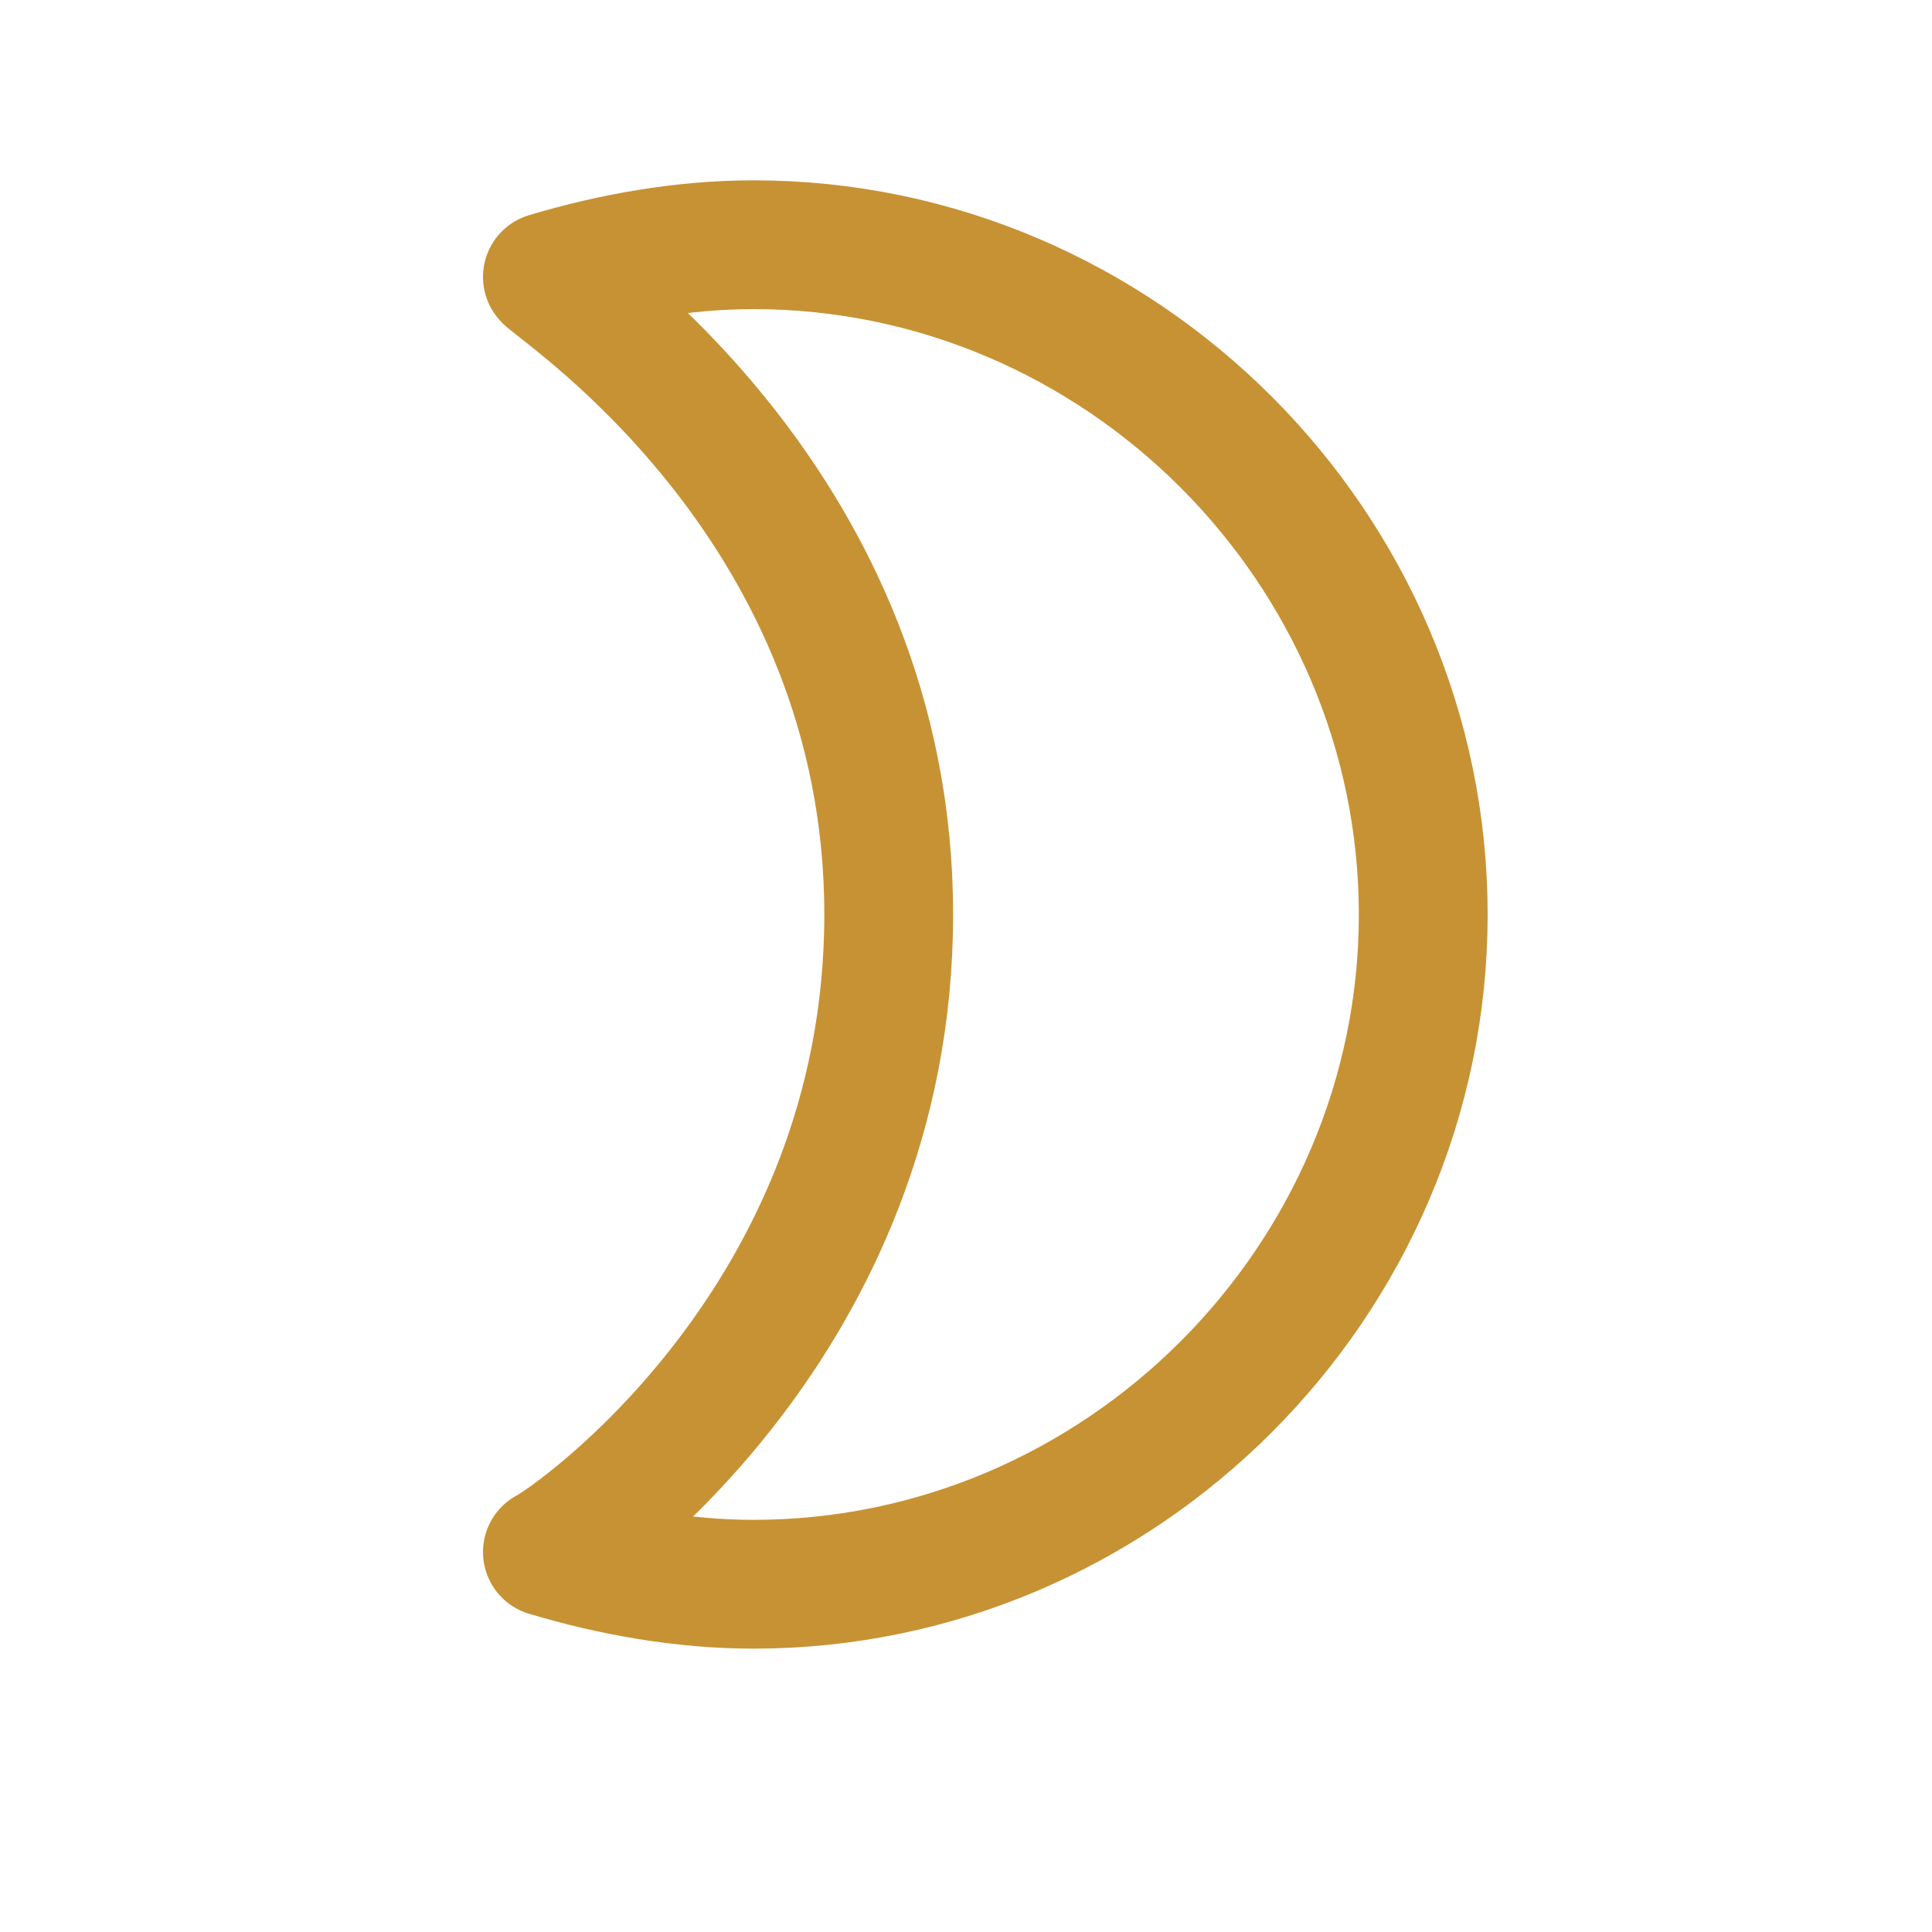 <svg id="Слой_1" xmlns="http://www.w3.org/2000/svg" viewBox="0 0 30 30"><style>.st2{display:none}.st3{display:inline;fill:none;stroke:#c79234;stroke-width:2;stroke-linecap:round;stroke-linejoin:round}</style><g class="st2"><path class="st3" d="M8 23.1h2.4m-1.2-1.2v2.4"/></g><g class="st2"><path class="st3" d="M12.5 23.1h2.3m-1.1-1.2v2.4"/></g><g class="st2"><path class="st3" d="M16.9 23.1h2.4m-1.2-1.2v2.4"/></g><g class="st2"><path class="st3" d="M4.3 34.5h3.6m-1.8-1.8v3.6"/></g><g class="st2"><path class="st3" d="M11.1 34.5h3.7m-1.9-1.8v3.6"/></g><g class="st2"><path class="st3" d="M18 34.5h3.6m-1.8-1.8v3.6"/></g><g class="st2"><path class="st3" d="M7.7 40.5h3.7m-1.9-1.8v3.6"/></g><g class="st2"><path class="st3" d="M14.6 40.5h3.6m-1.8-1.8v3.6"/></g><g class="st2"><path class="st3" d="M8.3 21.6h2.5m-1.2-1.2v2.5"/></g><g class="st2"><path class="st3" d="M13 21.6h2.4m-1.2-1.2v2.5"/></g><g class="st2"><path class="st3" d="M17.6 21.6H20m-1.2-1.2v2.5"/></g><g class="st2"><path class="st3" d="M8.4 19.7h2.5m-1.3-1.2V21"/></g><g class="st2"><path class="st3" d="M13 19.7h2.5m-1.3-1.2V21"/></g><g class="st2"><path class="st3" d="M17.6 19.7h2.5m-1.3-1.2V21"/></g><g class="st2"><path class="st3" d="M10.7 23.8h2.5M12 22.5V25"/></g><g class="st2"><path class="st3" d="M15.3 23.8h2.5m-1.3-1.3V25"/></g><g fill="none" stroke="#c79234" stroke-width="2"><path d="M8.5 4.3c1-.3 2.1-.5 3.2-.5 5.7 0 10.4 4.7 10.4 10.4s-4.7 10.4-10.4 10.4c-1.1 0-2.2-.2-3.2-.5" stroke-linecap="round" stroke-linejoin="round"/><path d="M8.5 24.1c.4-.2 5.3-3.6 5.3-9.9 0-6.3-5-9.6-5.3-9.9" stroke-miterlimit="10"/></g></svg>